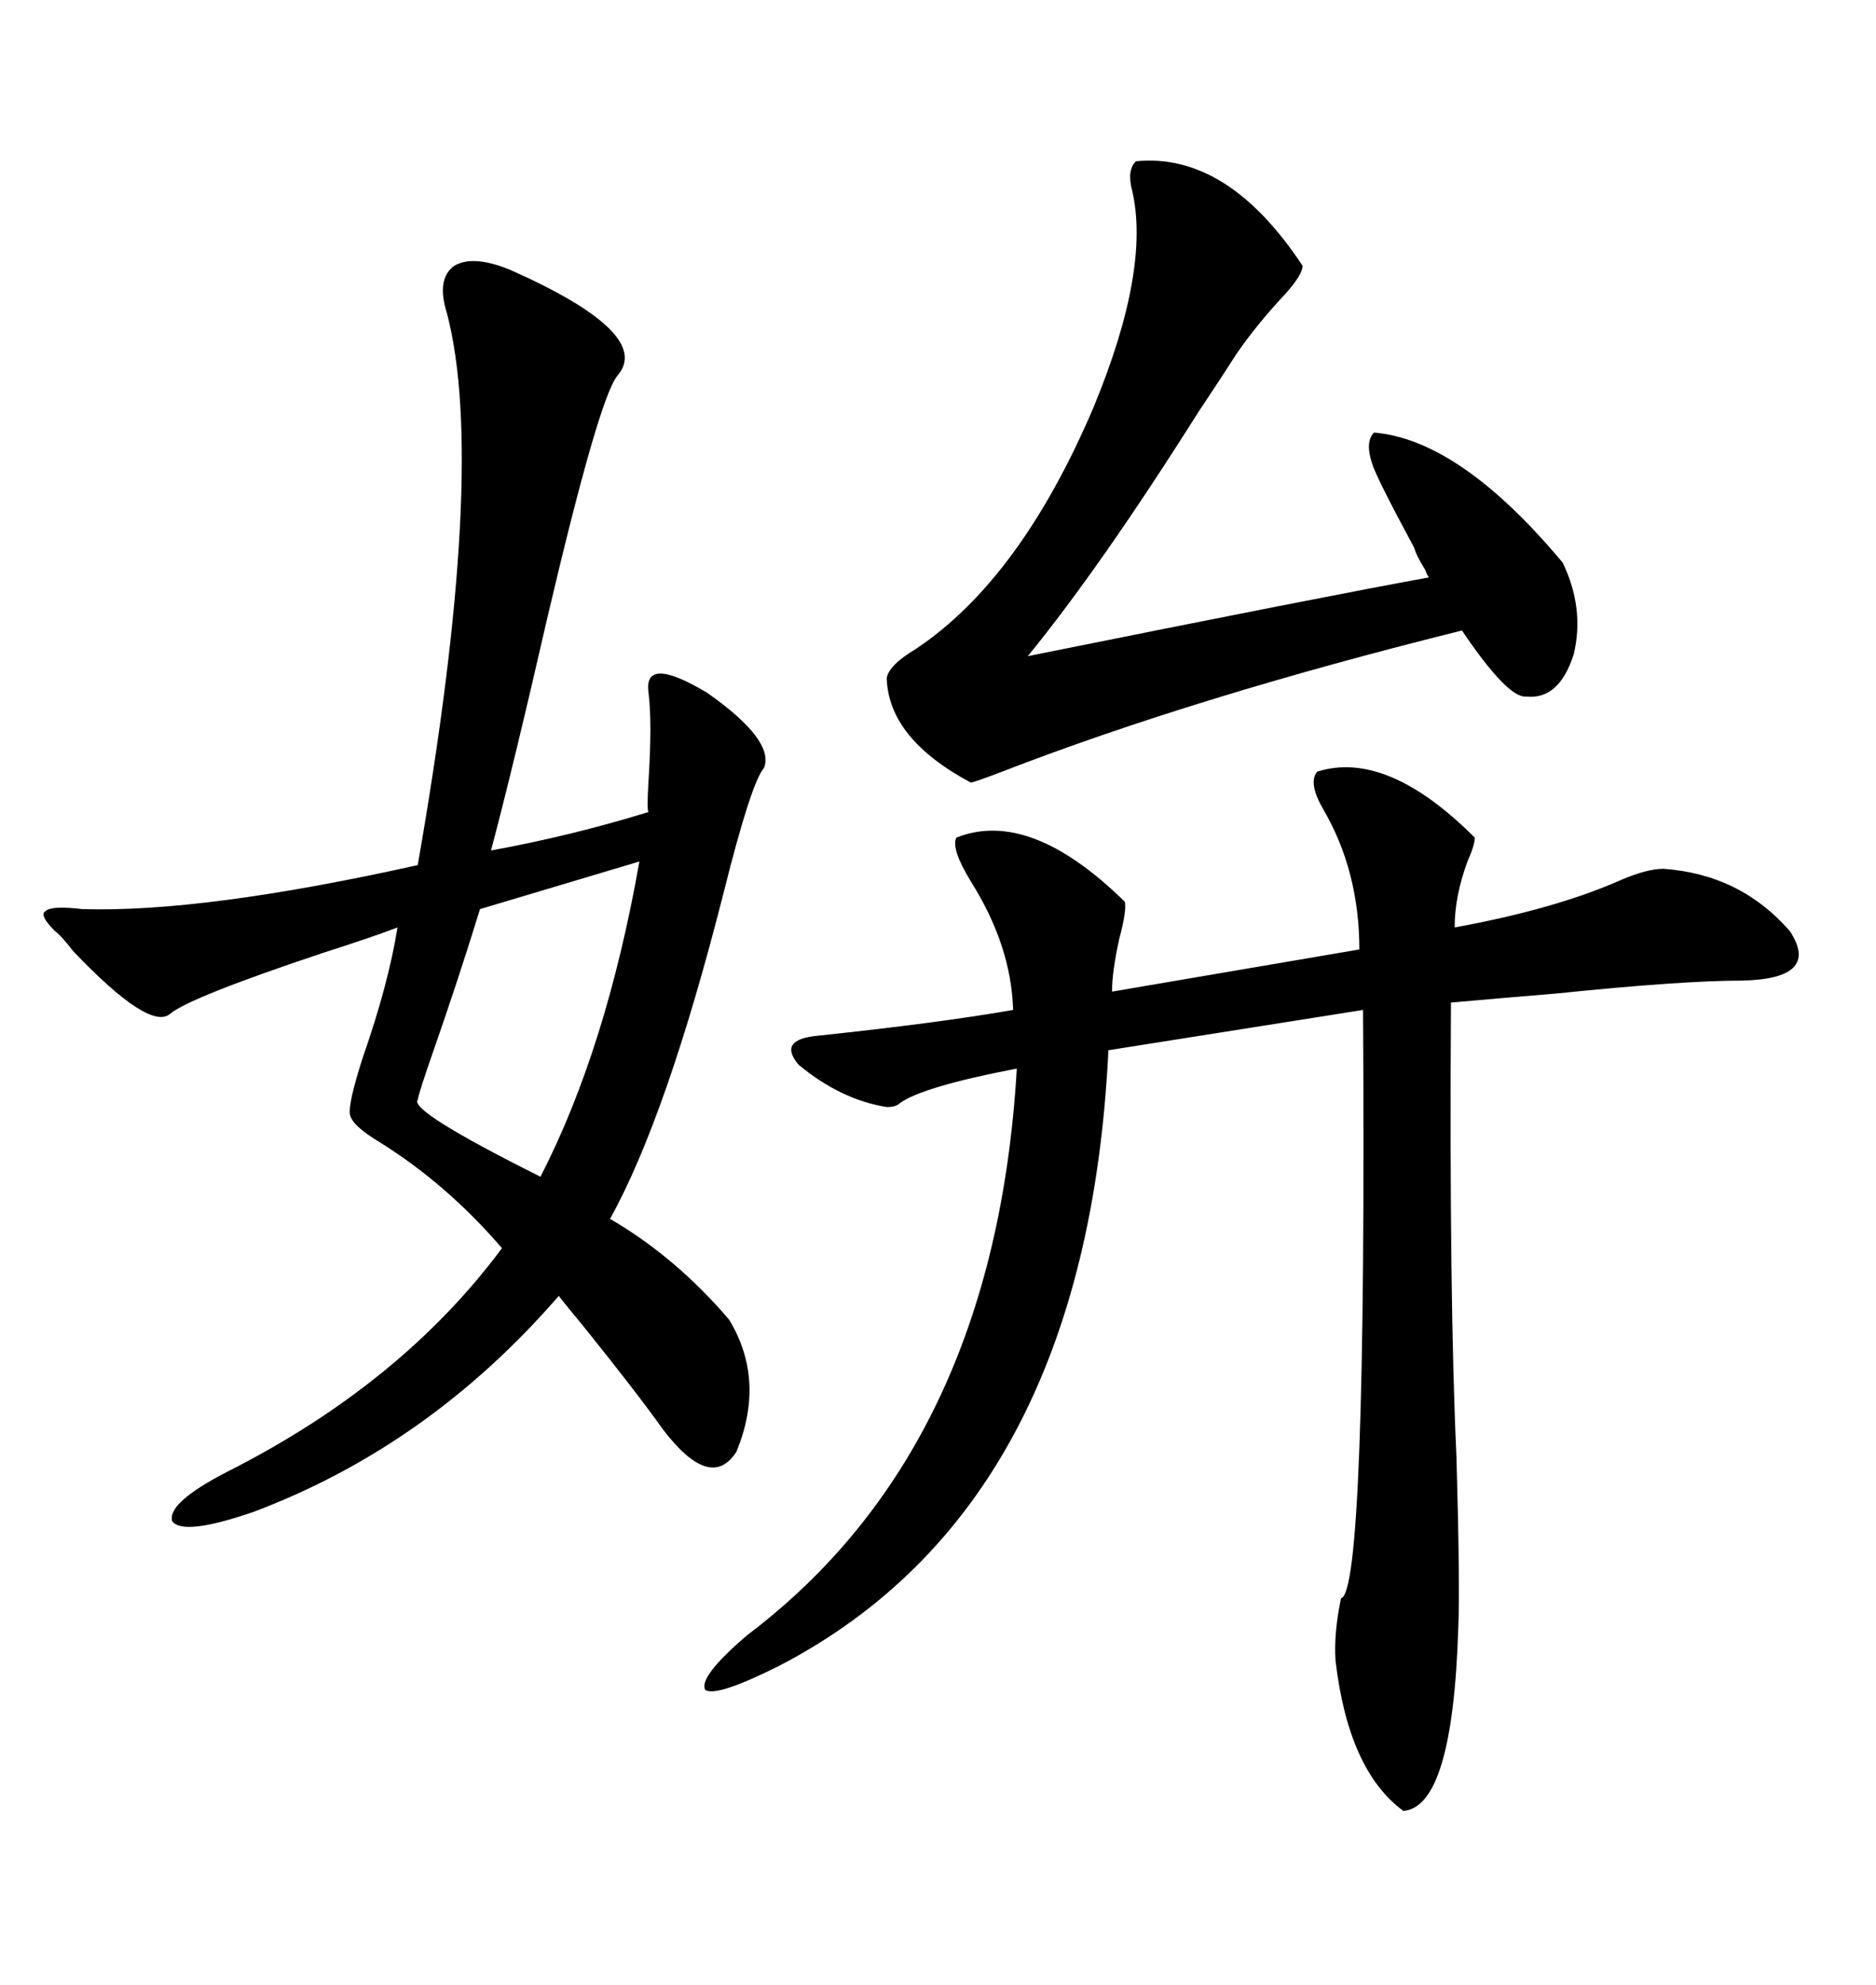 <svg xmlns="http://www.w3.org/2000/svg" xmlns:xlink="http://www.w3.org/1999/xlink" width="300" height="317.285"><path d="M81.45 43.07L81.45 43.07Q104.59 53.32 98.73 60.06L98.73 60.06Q95.80 63.57 87.60 98.44L87.60 98.44Q82.03 122.75 78.52 135.94L78.52 135.94Q91.41 133.59 103.71 129.79L103.71 129.79Q103.42 129.49 103.71 124.80L103.71 124.80Q104.30 115.43 103.71 110.74L103.71 110.74Q102.83 104.59 113.09 110.74L113.09 110.74Q123.93 118.36 122.17 122.75L122.17 122.75Q120.12 125.10 115.72 142.68L115.72 142.68Q106.64 178.42 97.56 194.82L97.56 194.82Q108.11 200.98 116.60 210.94L116.60 210.94Q122.46 220.61 117.77 232.03L117.77 232.03Q113.67 238.48 106.05 228.52L106.05 228.52Q101.66 222.36 93.16 211.82L93.16 211.82Q90.23 208.30 89.36 207.13L89.36 207.13Q68.55 231.15 40.43 241.70L40.43 241.70Q29.30 245.51 27.54 243.16L27.54 243.16Q26.66 240.23 36.33 235.25L36.33 235.25Q64.16 221.19 80.27 199.51L80.27 199.51Q71.48 189.26 60.64 182.52L60.64 182.52Q56.25 179.88 55.96 178.13L55.96 178.13Q55.66 176.37 58.01 169.04L58.01 169.04Q62.11 157.32 63.57 148.24L63.57 148.24Q59.77 149.71 51.56 152.34L51.56 152.34Q30.47 159.38 27.25 162.01L27.25 162.01Q24.02 164.94 11.72 152.05L11.72 152.05Q9.67 149.41 8.79 148.83L8.79 148.83Q6.15 146.19 7.32 145.61L7.32 145.61Q8.20 144.73 13.18 145.31L13.18 145.31Q32.52 145.90 66.80 138.28L66.80 138.28Q77.93 74.71 71.48 50.10L71.48 50.10Q69.73 44.53 72.66 42.48L72.66 42.48Q75.59 40.72 81.45 43.07ZM210.64 123.34L210.64 123.34Q221.78 119.82 235.84 133.89L235.84 133.89Q235.84 135.06 234.67 137.70L234.67 137.70Q232.62 143.26 232.62 148.24L232.62 148.24Q248.73 145.31 259.28 140.63L259.28 140.63Q263.38 138.87 266.02 138.87L266.02 138.87Q278.32 139.75 286.23 148.83L286.23 148.83Q291.21 156.45 278.61 156.74L278.61 156.74Q268.95 156.74 249.02 158.79L249.02 158.79Q238.48 159.67 232.03 160.25L232.03 160.25Q231.74 207.71 232.91 232.91L232.91 232.91Q233.50 254.00 233.20 260.16L233.20 260.16Q232.32 288.87 224.41 289.45L224.41 289.45Q215.63 283.01 213.57 265.43L213.57 265.43Q213.28 261.04 214.45 255.47L214.45 255.47Q218.55 254.59 217.97 161.43L217.97 161.43L177.25 167.87Q173.73 240.82 124.51 266.31L124.51 266.31Q114.55 271.29 112.79 270.12L112.79 270.12Q111.62 268.07 119.53 261.33L119.53 261.33Q159.08 231.45 162.60 170.80L162.60 170.80Q147.36 173.73 143.85 176.37L143.85 176.37Q143.26 176.95 141.80 176.95L141.80 176.95Q134.47 175.78 127.73 170.21L127.73 170.21Q124.22 166.11 130.96 165.53L130.96 165.53Q150.29 163.48 162.01 161.43L162.01 161.43Q161.72 151.17 155.27 140.92L155.27 140.92Q152.05 135.64 152.93 133.89L152.93 133.89Q164.65 129.20 179.88 144.14L179.88 144.14Q180.18 145.61 179.00 150L179.00 150Q177.83 155.27 177.83 158.50L177.83 158.50L217.38 151.76Q217.38 139.16 211.52 129.20L211.52 129.20Q209.18 125.10 210.64 123.34ZM226.17 87.60L226.17 87.60Q220.02 76.17 219.43 74.12L219.43 74.12Q218.26 70.61 219.73 69.14L219.73 69.14Q233.50 70.31 249.90 89.94L249.90 89.94Q253.42 97.27 251.66 104.59L251.66 104.59Q249.32 111.91 244.04 111.33L244.04 111.33Q241.11 111.62 233.79 100.78L233.79 100.78Q191.31 111.33 160.25 123.34L160.25 123.34Q156.45 124.80 155.27 125.10L155.27 125.10Q142.09 118.07 141.80 108.40L141.80 108.40Q142.09 106.35 146.48 103.71L146.48 103.71Q163.18 92.58 174.90 65.04L174.90 65.04Q183.98 43.07 181.05 30.47L181.05 30.47Q180.18 27.25 181.64 25.78L181.64 25.78Q196.29 24.32 208.30 42.48L208.30 42.48Q208.30 43.95 205.37 47.17L205.37 47.17Q200.98 51.86 197.75 56.54L197.75 56.54Q195.70 59.77 191.60 65.92L191.60 65.92Q176.07 90.53 164.36 104.88L164.36 104.88Q212.40 95.21 228.52 92.29L228.52 92.29Q228.22 91.99 227.93 91.11L227.93 91.11Q226.46 88.77 226.17 87.60ZM102.25 137.70L102.25 137.70L76.76 145.31Q73.24 156.74 69.14 168.46L69.14 168.46Q67.09 174.32 66.80 175.78L66.80 175.78Q65.33 177.54 86.43 188.09L86.43 188.09Q96.97 167.58 102.25 137.70Z"/></svg>

